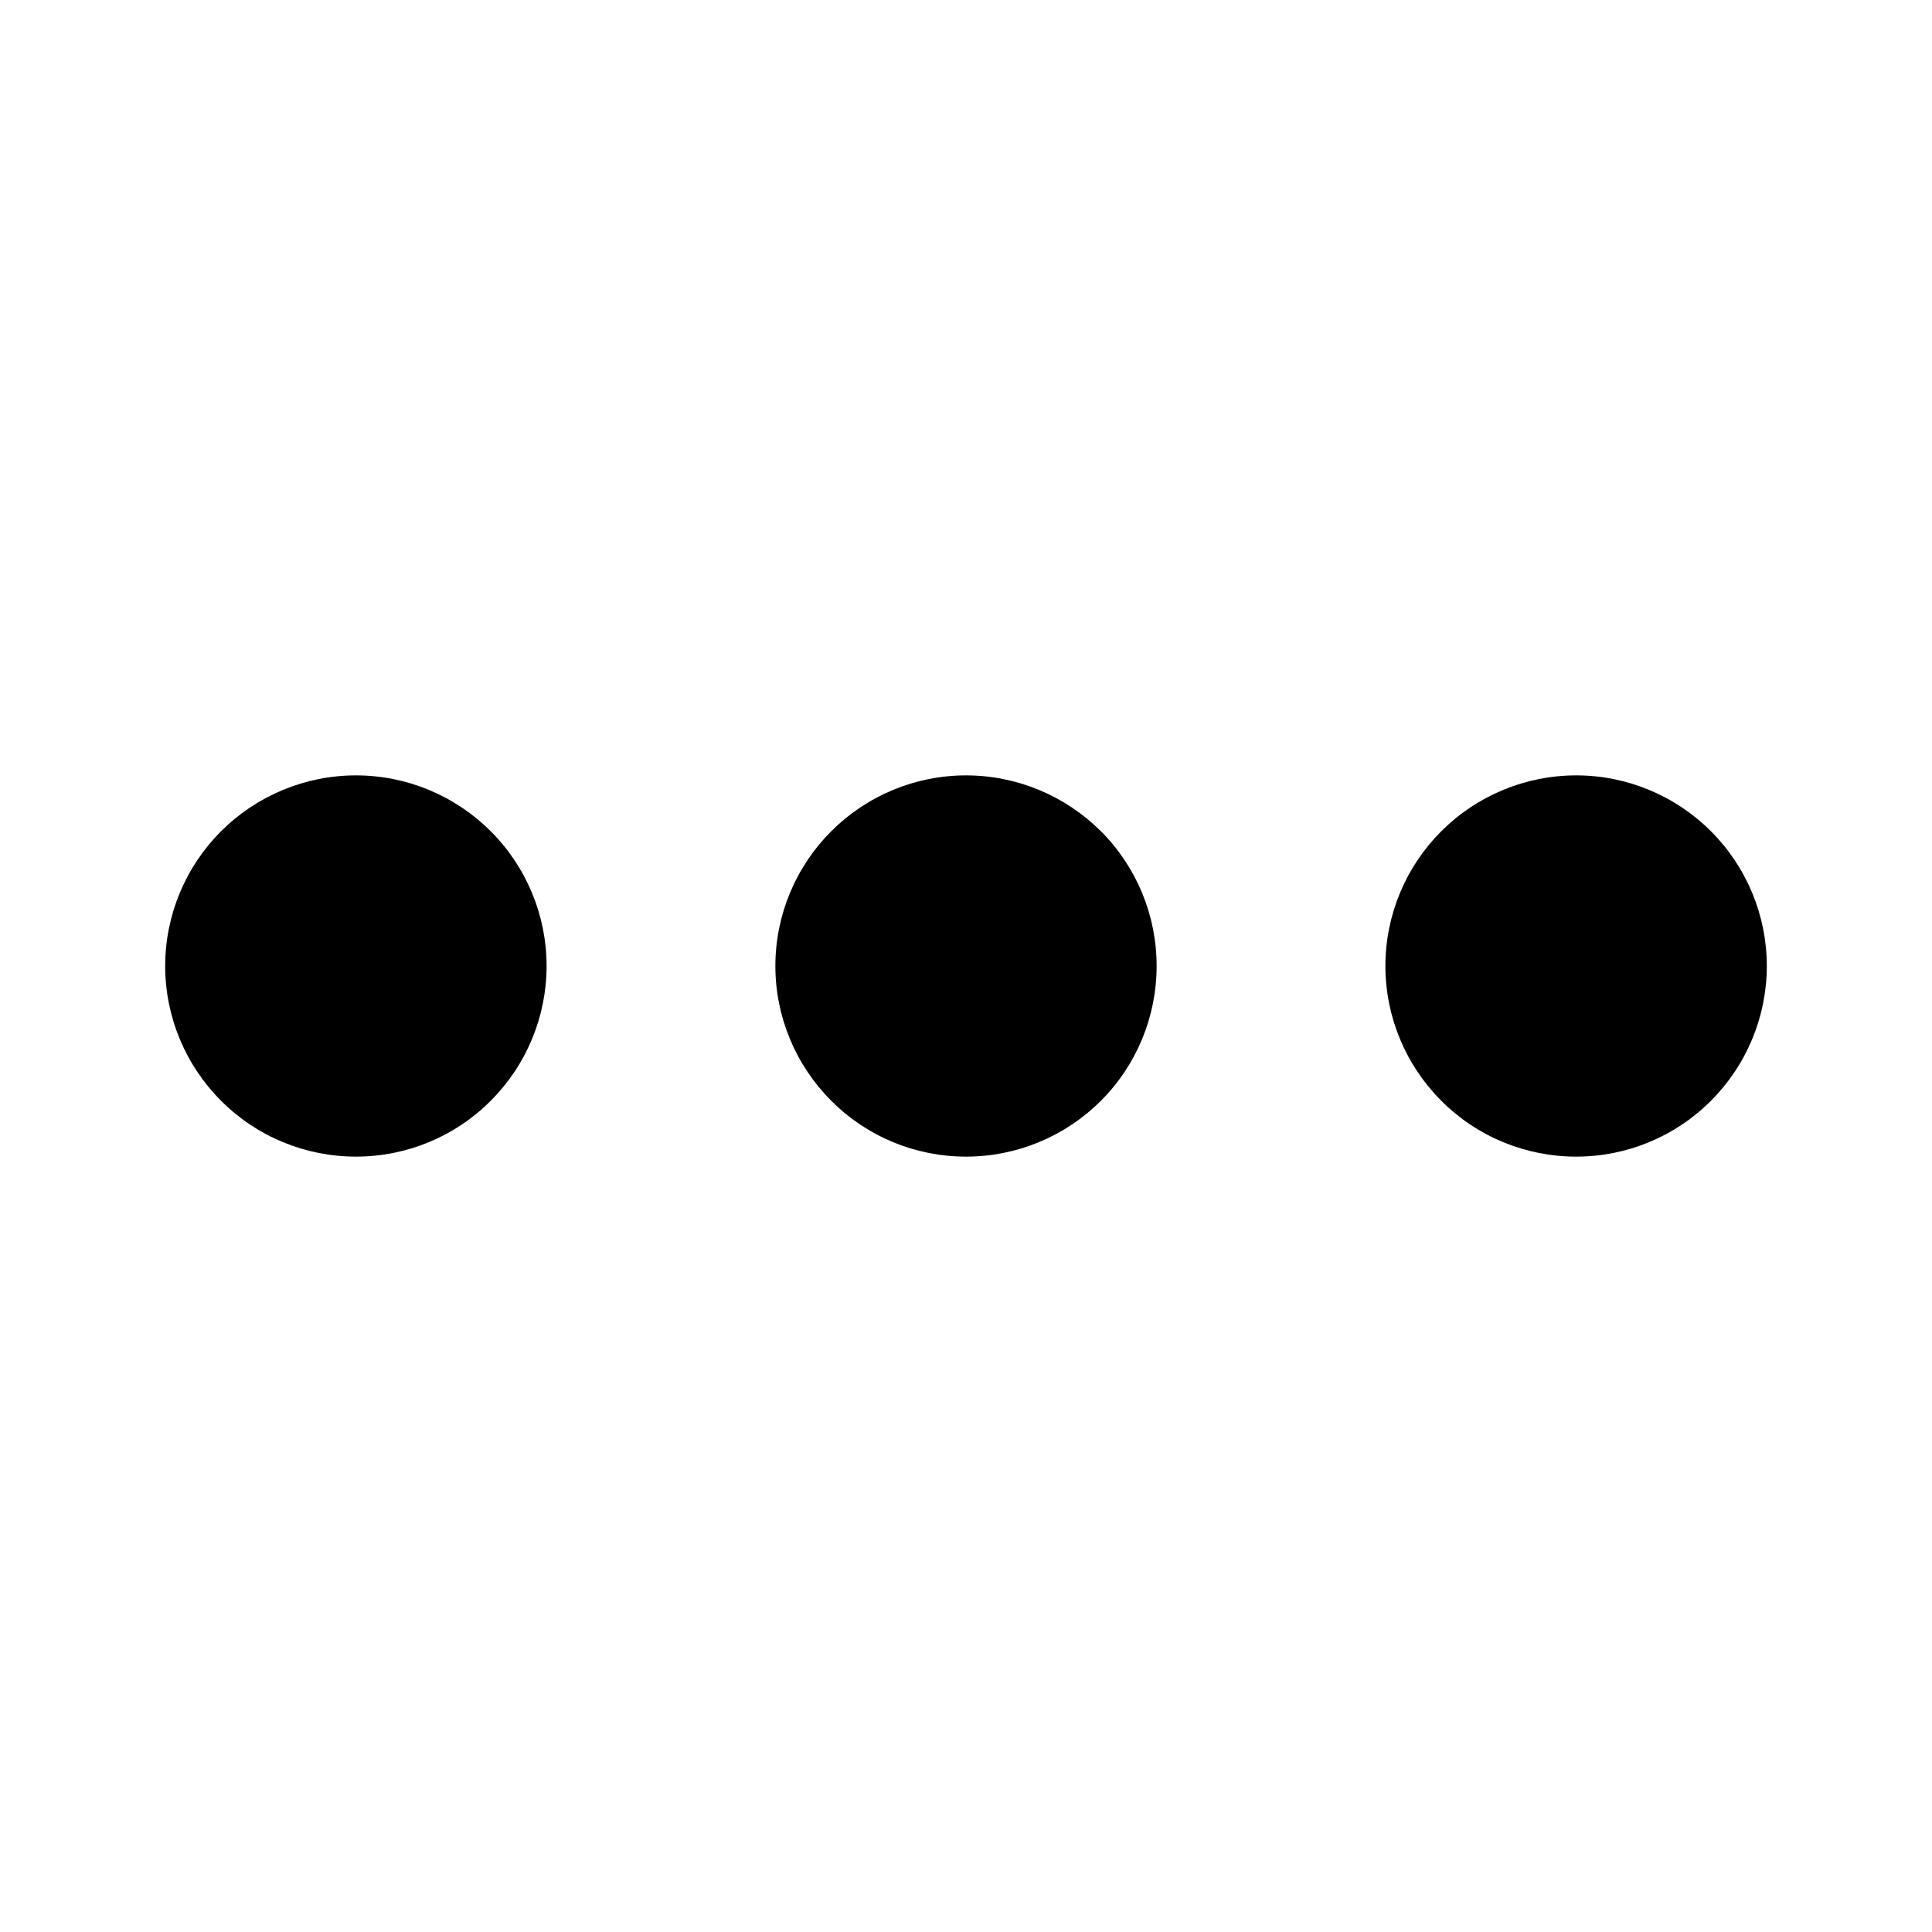 <svg width="12" height="12" viewBox="0 0 12 12" fill="none" xmlns="http://www.w3.org/2000/svg">
    <path fill-rule="evenodd" clip-rule="evenodd"
          d="M2.211 7.184C1.897 7.184 1.595 7.06 1.373 6.837C1.151 6.615 1.026 6.314 1.026 6C1.026 5.686 1.151 5.385 1.373 5.163C1.595 4.941 1.897 4.816 2.211 4.816C2.525 4.816 2.826 4.941 3.048 5.163C3.27 5.385 3.395 5.686 3.395 6C3.395 6.314 3.27 6.615 3.048 6.837C2.826 7.06 2.525 7.184 2.211 7.184ZM6 7.184C5.686 7.184 5.385 7.06 5.163 6.837C4.941 6.615 4.816 6.314 4.816 6C4.816 5.686 4.941 5.385 5.163 5.163C5.385 4.941 5.686 4.816 6 4.816C6.314 4.816 6.615 4.941 6.838 5.163C7.06 5.385 7.184 5.686 7.184 6C7.184 6.314 7.06 6.615 6.838 6.837C6.615 7.06 6.314 7.184 6 7.184ZM9.79 7.184C9.476 7.184 9.174 7.06 8.952 6.837C8.73 6.615 8.605 6.314 8.605 6C8.605 5.686 8.73 5.385 8.952 5.163C9.174 4.941 9.476 4.816 9.79 4.816C10.104 4.816 10.405 4.941 10.627 5.163C10.849 5.385 10.974 5.686 10.974 6C10.974 6.314 10.849 6.615 10.627 6.837C10.405 7.06 10.104 7.184 9.79 7.184Z"
          fill="black"/>
</svg>

